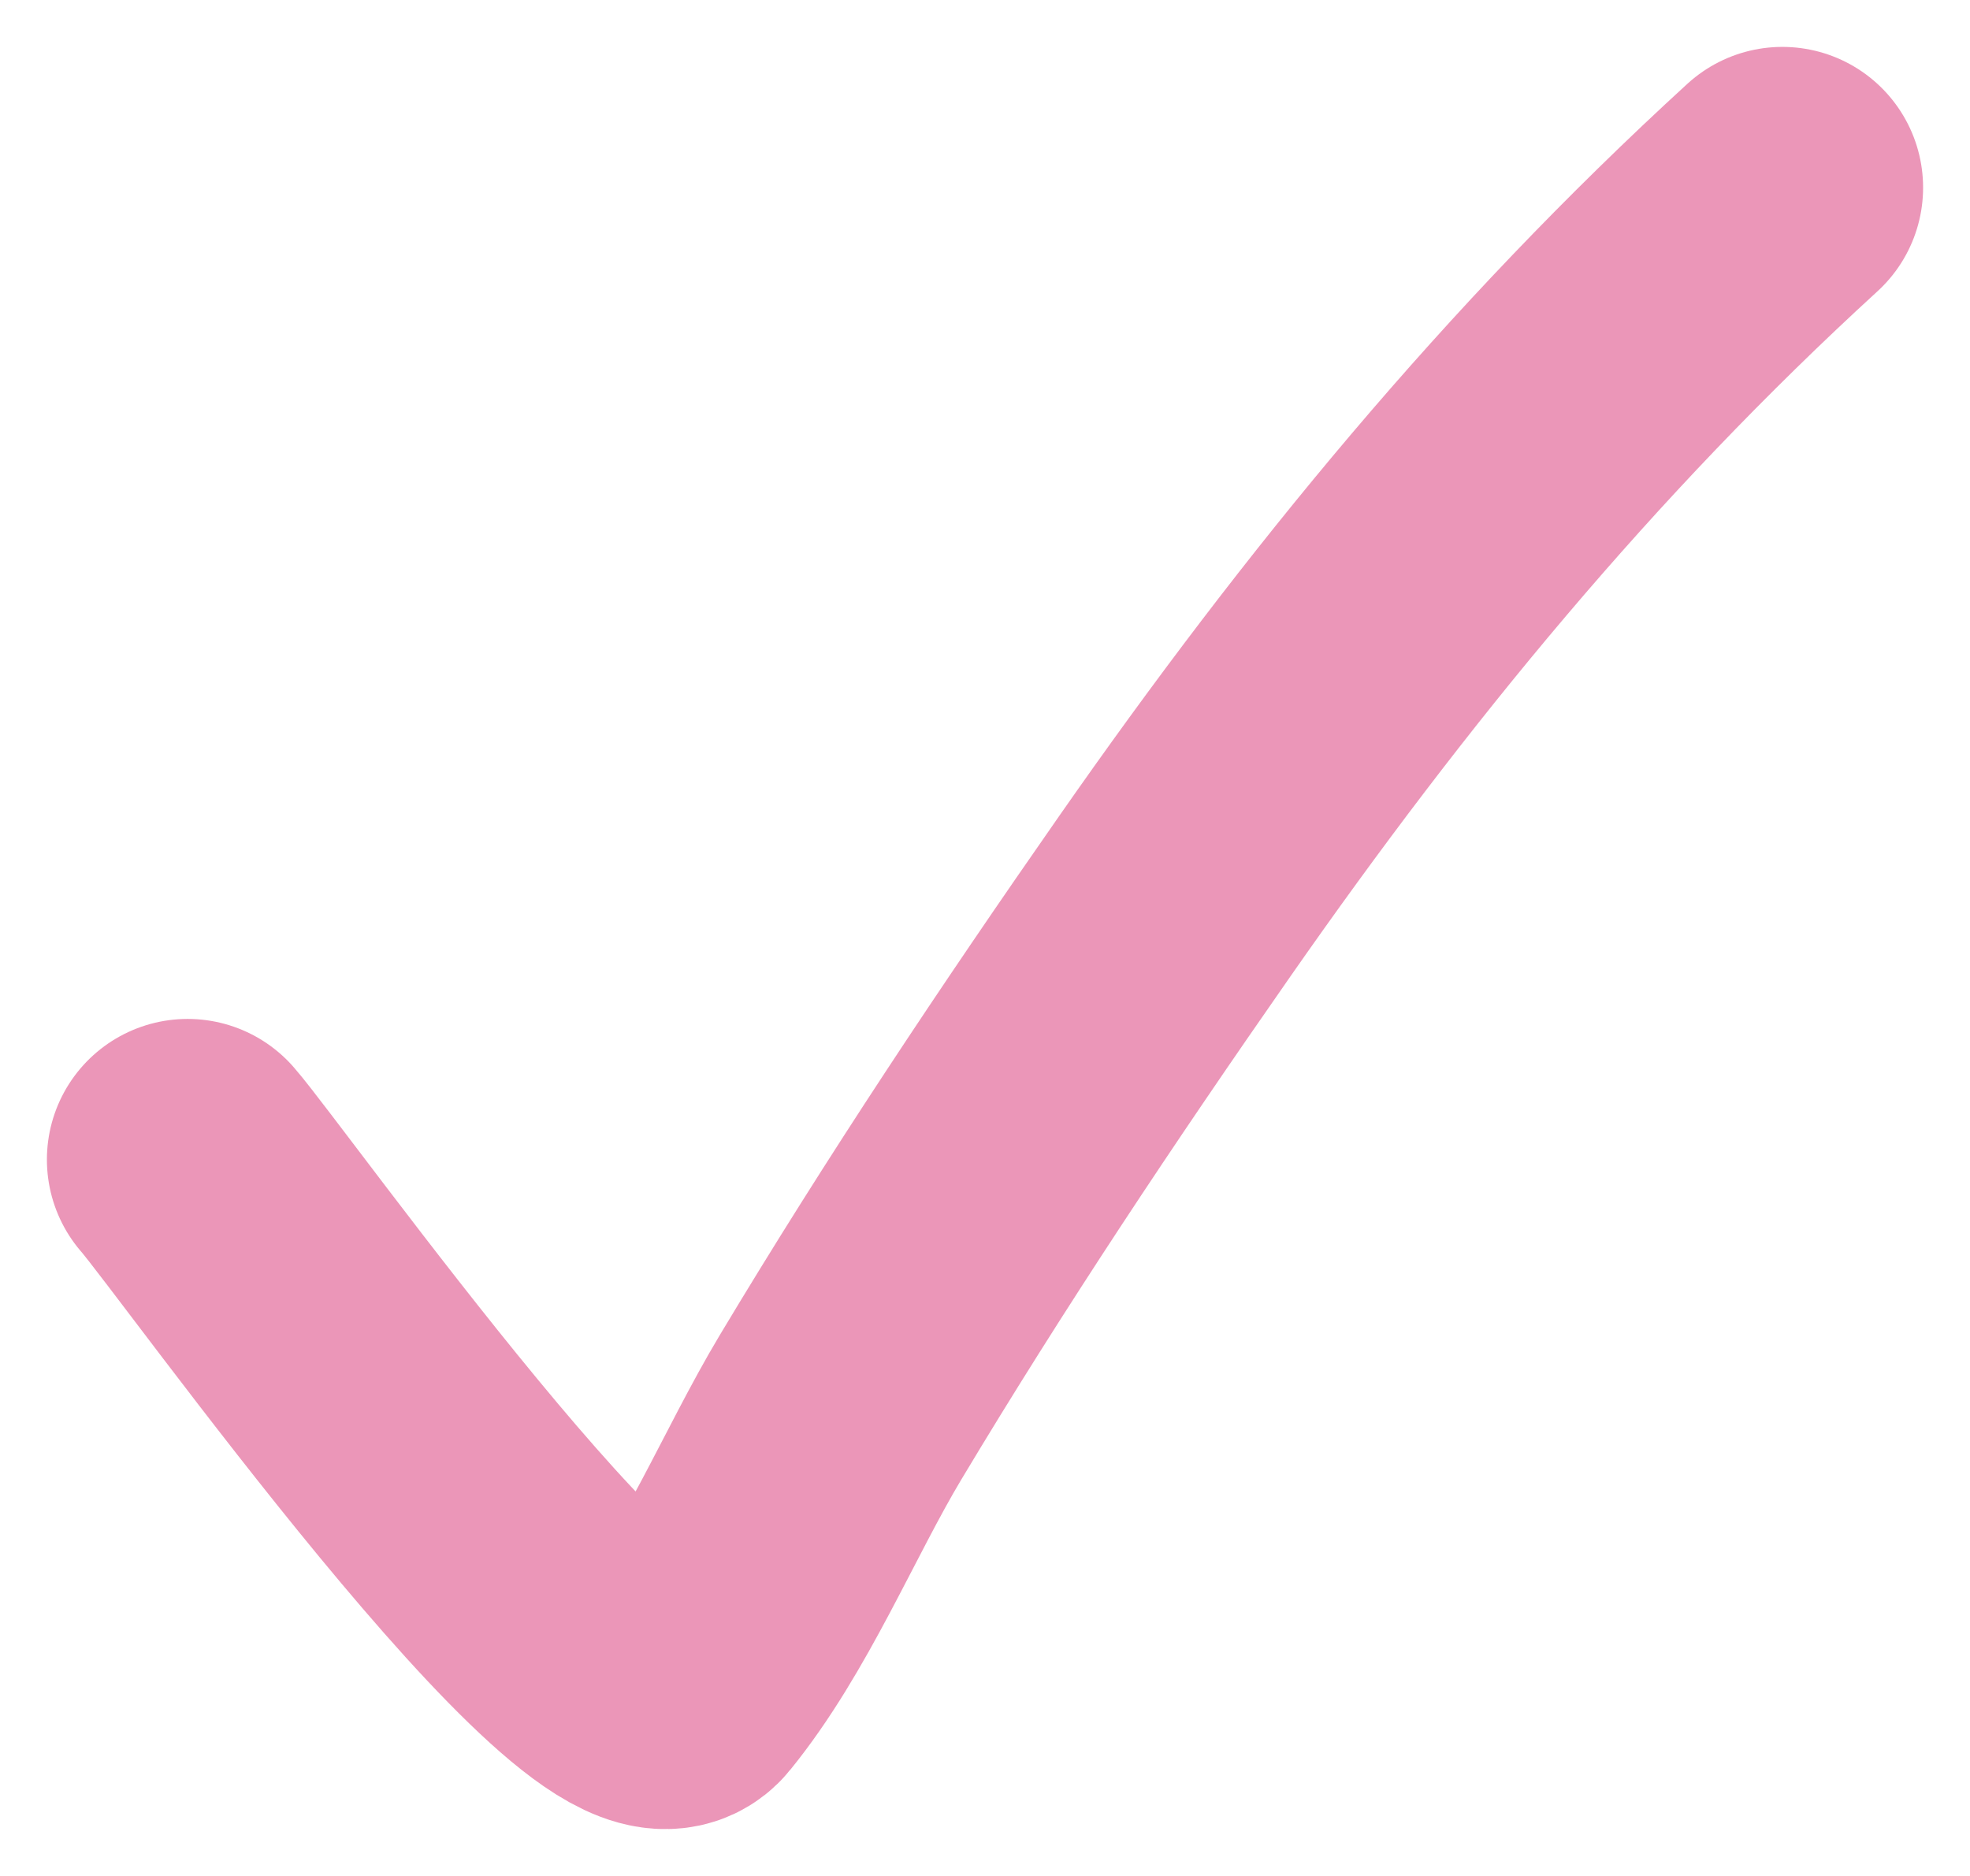 <?xml version="1.0" encoding="UTF-8"?> <svg xmlns="http://www.w3.org/2000/svg" width="21" height="20" viewBox="0 0 21 20" fill="none"> <path d="M2 12.363C2.485 12.918 6.608 18.723 7.258 17.925C7.943 17.084 8.412 15.919 8.96 15.004C10.077 13.14 11.282 11.334 12.525 9.552C14.452 6.789 16.515 4.274 19 2" stroke="#EB96B8" stroke-width="3" stroke-linecap="round"></path> </svg> 
